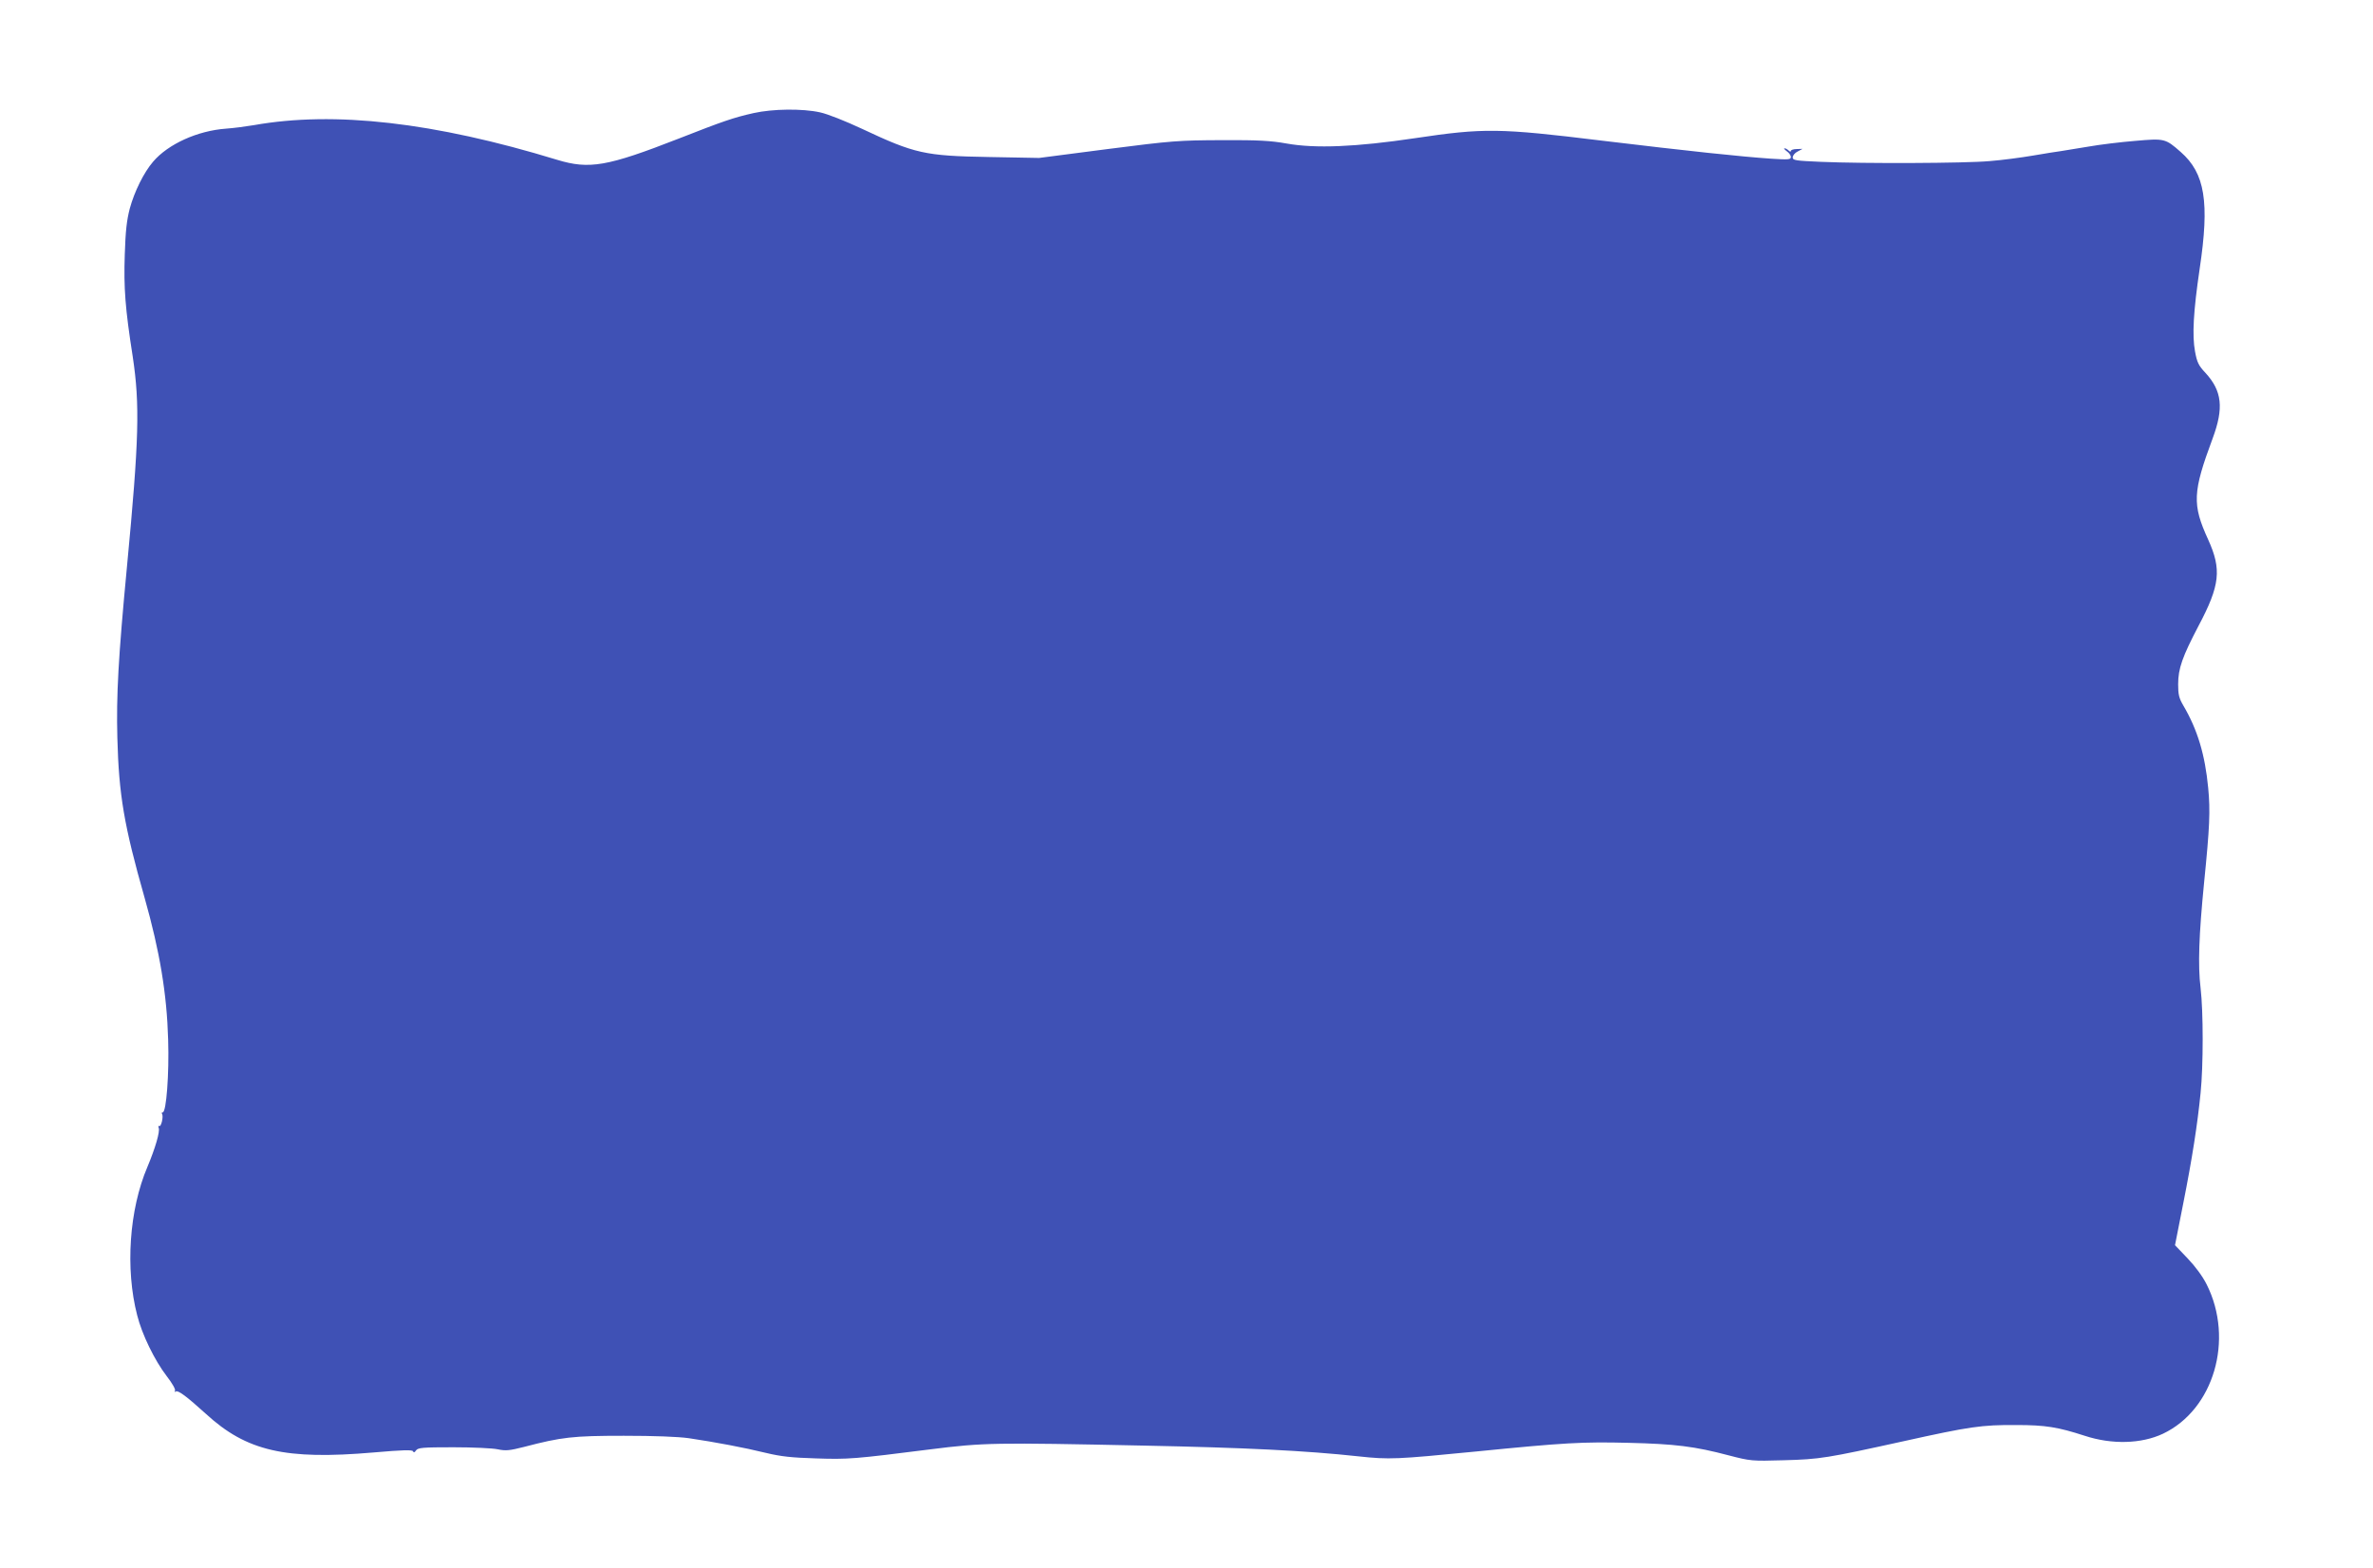 <?xml version="1.0" standalone="no"?>
<!DOCTYPE svg PUBLIC "-//W3C//DTD SVG 20010904//EN"
 "http://www.w3.org/TR/2001/REC-SVG-20010904/DTD/svg10.dtd">
<svg version="1.0" xmlns="http://www.w3.org/2000/svg"
 width="1280pt" height="846pt" viewBox="0 0 1280 846"
 preserveAspectRatio="xMidYMid meet">
<g transform="translate(0,846) scale(0.1,-0.1)"
fill="#3f51b5" stroke="none">
<path d="M4065 7850 c-107 -24 -163 -43 -405 -138 -384 -150 -481 -167 -655
-114 -664 203 -1202 264 -1635 187 -41 -7 -109 -16 -151 -19 -153 -11 -312
-83 -393 -178 -50 -58 -101 -161 -126 -253 -16 -61 -23 -120 -27 -248 -6 -180
2 -289 43 -551 39 -260 34 -447 -31 -1131 -47 -494 -58 -697 -52 -925 8 -308
36 -473 147 -863 82 -290 120 -518 127 -765 6 -185 -10 -392 -29 -392 -5 0 -7
-4 -4 -9 9 -13 -5 -72 -15 -65 -5 3 -6 -2 -3 -10 8 -20 -19 -111 -61 -211 -98
-230 -120 -549 -55 -800 26 -104 94 -243 159 -328 29 -37 49 -72 45 -79 -4 -7
-3 -8 4 -4 13 8 59 -27 163 -121 219 -201 428 -249 904 -208 161 14 210 15
213 6 3 -8 8 -7 16 5 11 15 36 17 202 17 104 0 212 -5 239 -11 43 -9 63 -7
142 13 203 53 262 60 538 60 165 0 293 -5 350 -13 142 -21 301 -51 415 -79 83
-20 140 -26 271 -30 174 -6 208 -3 619 49 287 36 343 37 1150 20 541 -11 874
-27 1158 -58 167 -18 204 -16 632 26 481 48 576 53 824 47 251 -6 357 -19 542
-68 116 -30 123 -31 294 -26 197 5 236 12 645 102 361 80 423 89 610 88 159 0
225 -11 370 -58 146 -48 305 -44 422 11 274 130 385 508 236 805 -22 44 -61
97 -103 141 l-68 71 44 223 c48 241 77 427 94 598 15 148 15 438 0 566 -15
123 -9 287 19 570 30 298 34 385 22 510 -17 178 -57 313 -134 444 -24 41 -28
60 -28 115 0 85 23 149 110 315 116 219 125 304 52 465 -87 190 -84 256 24
546 61 164 51 256 -39 354 -37 39 -45 56 -56 115 -16 87 -9 215 25 446 54 360
29 515 -102 630 -83 73 -87 74 -246 60 -76 -6 -191 -20 -253 -31 -63 -10 -129
-21 -147 -24 -18 -2 -85 -13 -150 -24 -64 -11 -170 -25 -235 -30 -132 -12
-679 -14 -910 -4 -138 6 -152 8 -152 24 0 10 12 25 27 32 l26 14 -31 -1 c-18
0 -32 -5 -32 -10 0 -6 -5 -5 -12 2 -7 7 -17 12 -22 12 -6 0 0 -7 12 -16 12 -8
22 -22 22 -31 0 -14 -13 -15 -107 -9 -160 11 -437 40 -918 98 -547 67 -632 68
-1000 13 -322 -48 -540 -57 -696 -29 -84 15 -151 19 -349 18 -231 -1 -265 -3
-615 -48 l-370 -48 -270 5 c-347 6 -400 18 -685 152 -90 42 -185 80 -227 89
-95 21 -255 19 -358 -4z"/>
</g>
</svg>

